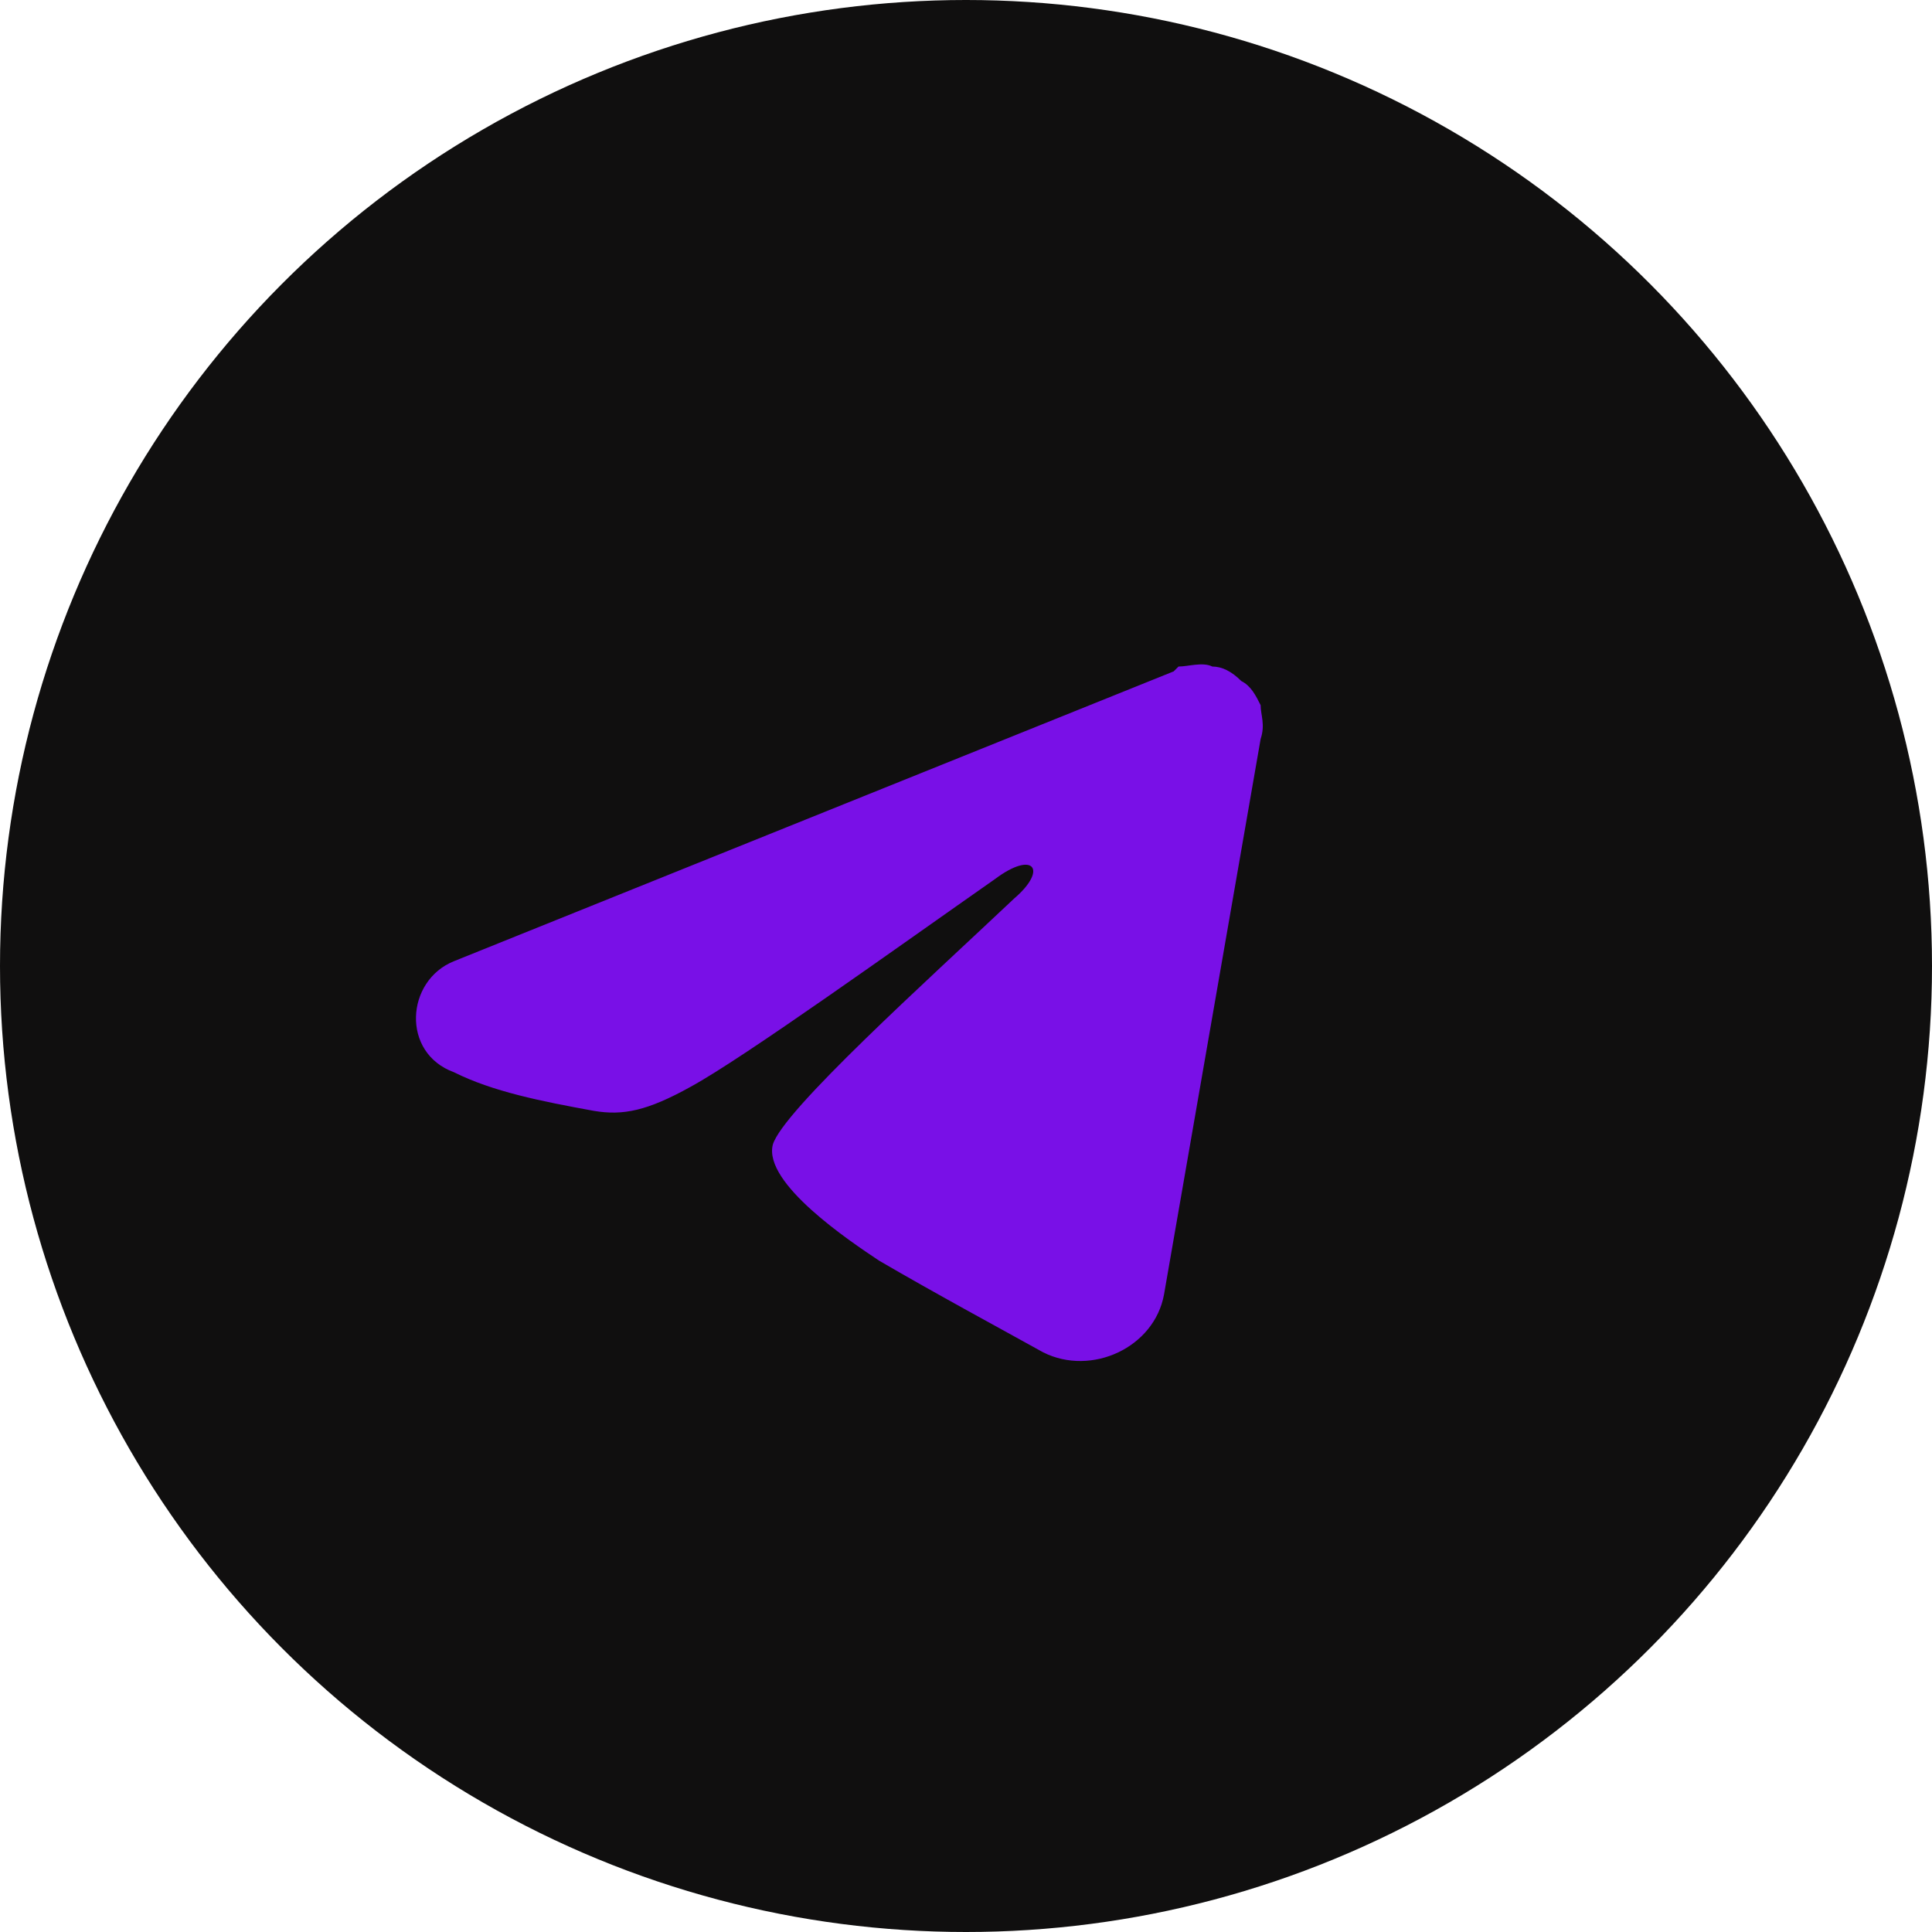 <?xml version="1.0" encoding="UTF-8"?> <svg xmlns="http://www.w3.org/2000/svg" id="_Слой_1" data-name="Слой 1" version="1.1" viewBox="0 0 40 40"><defs><style> .cls-1 { fill: #100f0f; } .cls-1, .cls-2 { stroke-width: 0px; } .cls-2 { fill: #7910e7; fill-rule: evenodd; } </style></defs><circle class="cls-1" cx="20" cy="20" r="20"></circle><path class="cls-2" d="M24.4,13.8c.2,0,.5-.1.7,0,.2,0,.4.1.6.3.2.1.3.3.4.5,0,.2.1.4,0,.7l-2,11.5c-.2,1.1-1.5,1.7-2.5,1.2-.9-.5-2.2-1.2-3.4-1.9-.6-.4-2.4-1.6-2.2-2.4.2-.7,3.2-3.4,5-5.1.7-.6.4-1-.4-.4-2,1.4-5.2,3.7-6.3,4.3-.9.5-1.4.6-2,.5-1.1-.2-2.1-.4-2.9-.8-1.1-.4-1-1.9,0-2.3l14.9-6Z"></path></svg> 